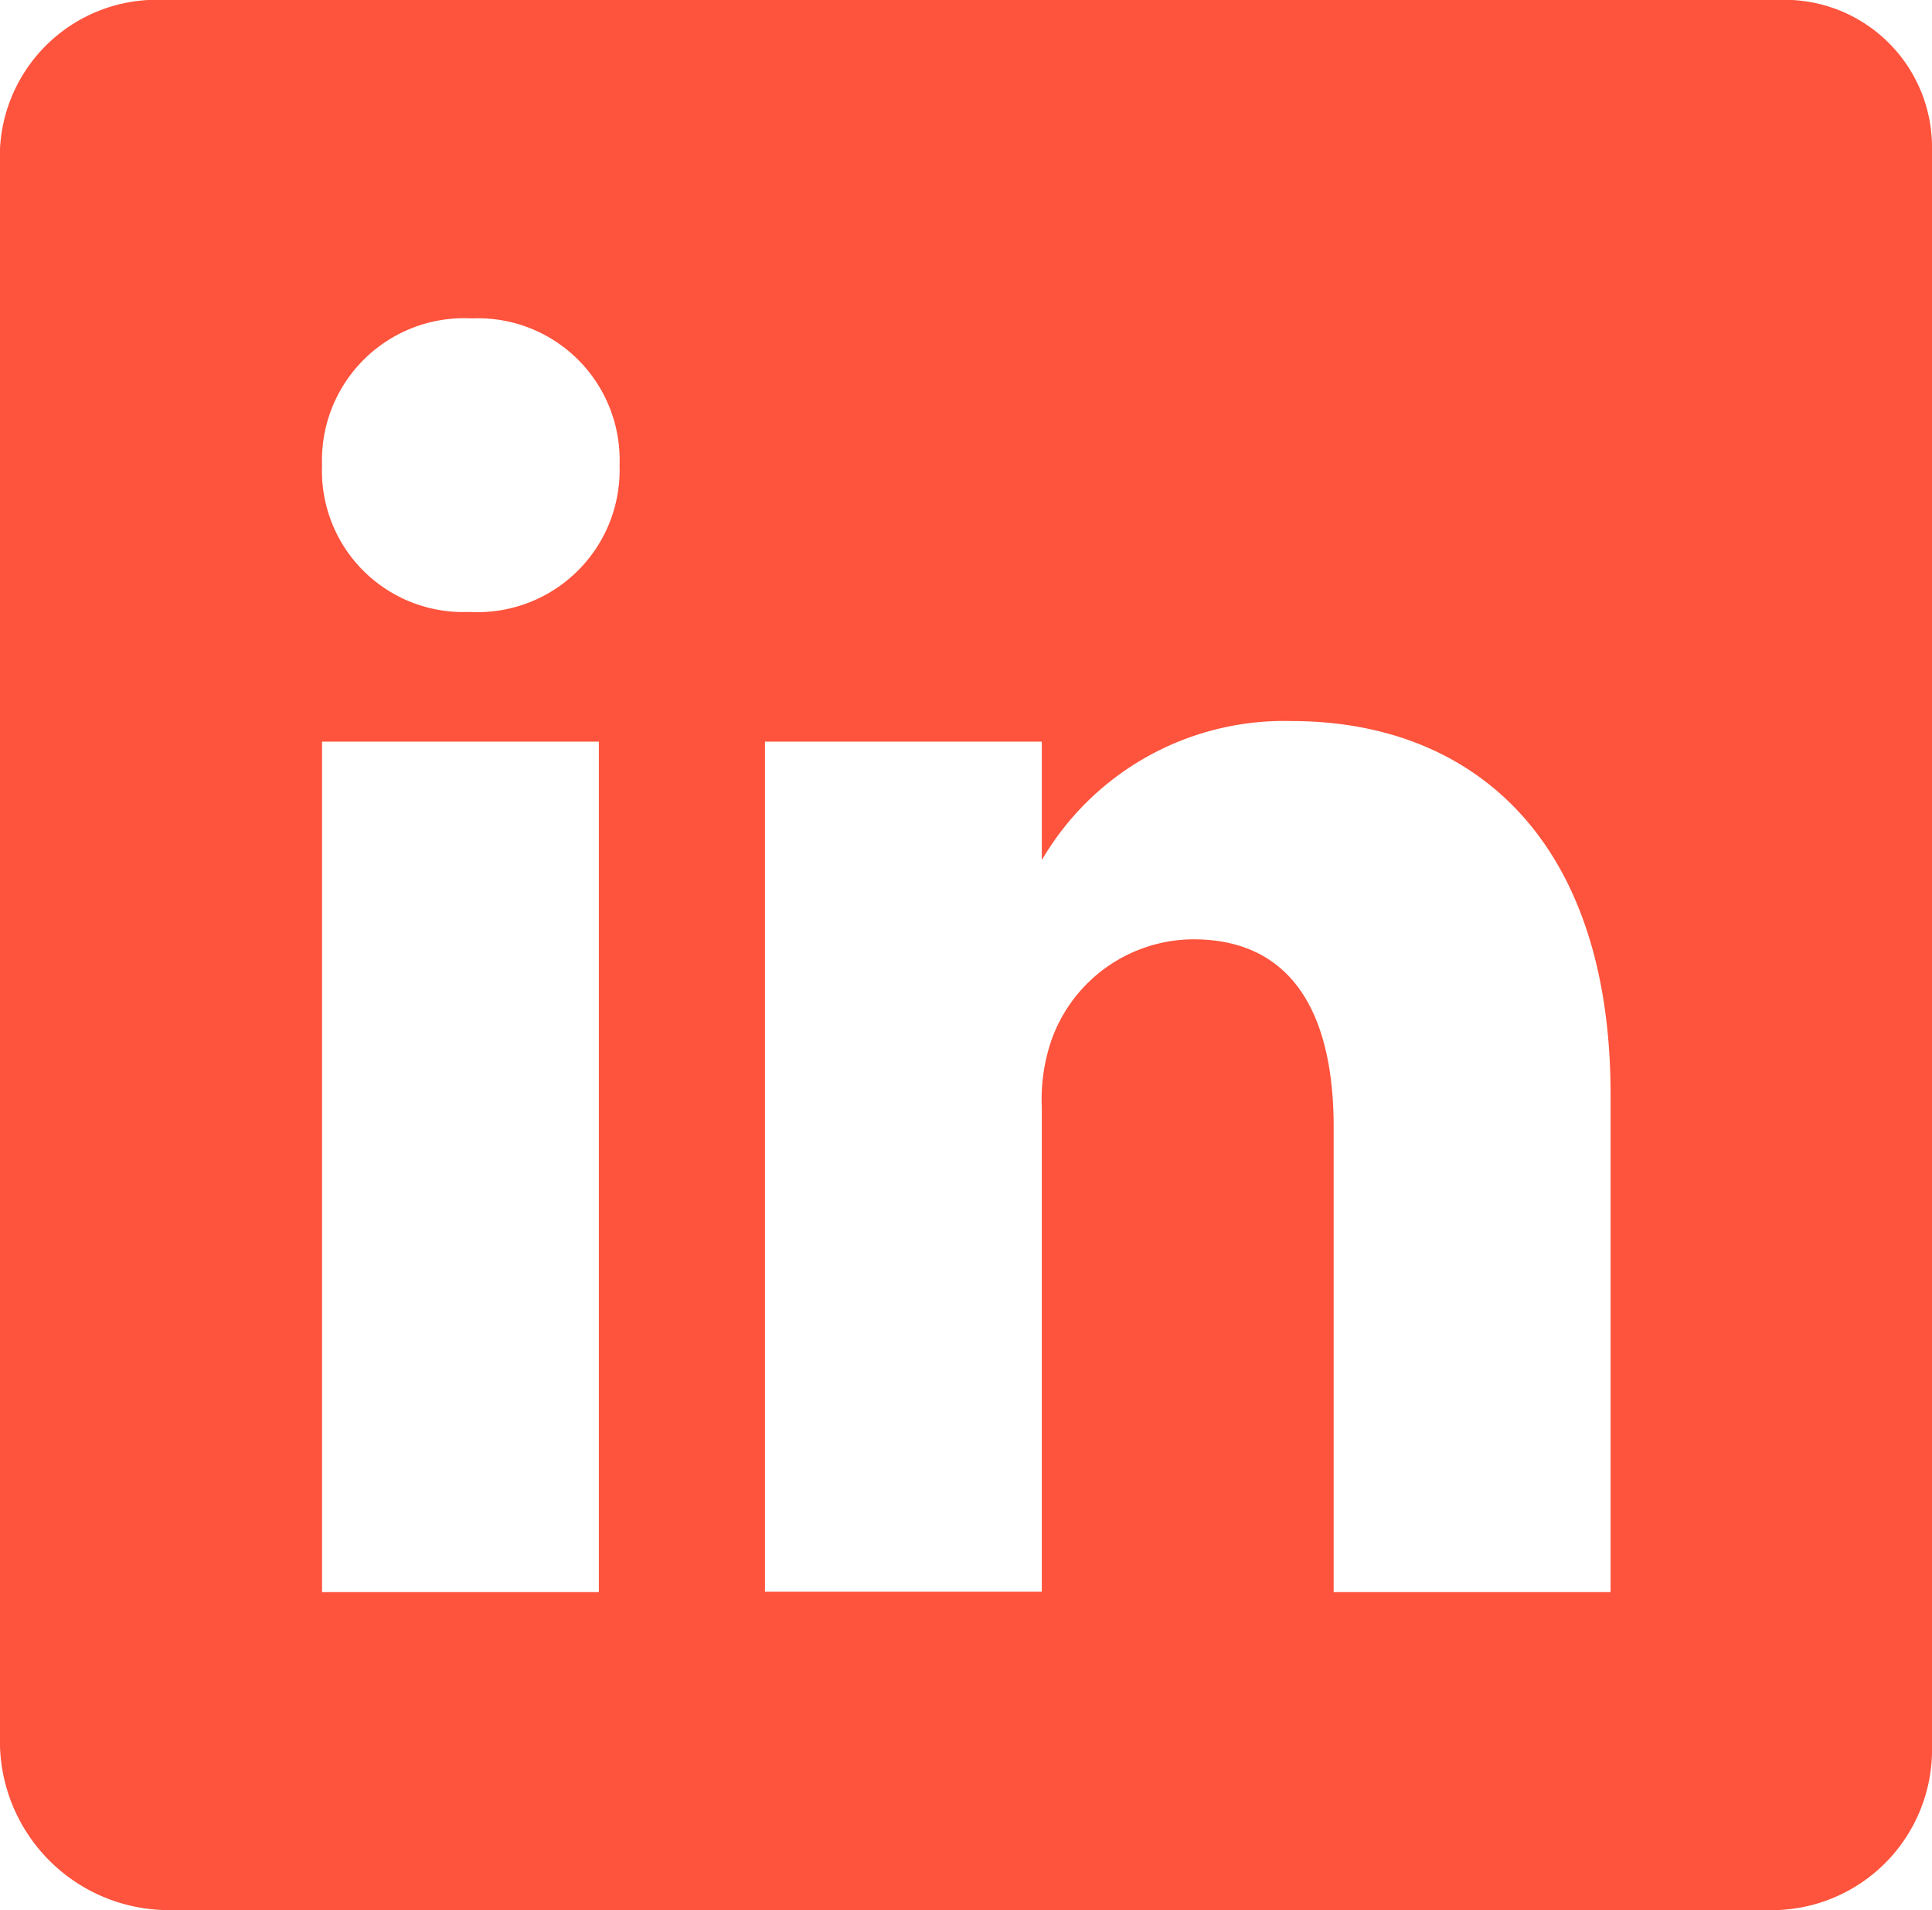 <svg xmlns="http://www.w3.org/2000/svg" width="18.76" height="18.543" viewBox="0 0 18.76 18.543">
  <path id="Icon_ionic-logo-linkedin" data-name="Icon ionic-logo-linkedin" d="M21.76,4.5H6.1A1.523,1.523,0,0,0,4.5,5.944V21.454a1.641,1.641,0,0,0,1.6,1.589H21.755a1.557,1.557,0,0,0,1.505-1.589V5.944A1.431,1.431,0,0,0,21.76,4.5ZM10.315,19.956H7.627V11.7h2.688ZM9.064,10.441h-.02A1.371,1.371,0,0,1,7.627,9.016,1.38,1.38,0,0,1,9.079,7.591a1.376,1.376,0,0,1,1.437,1.425A1.38,1.38,0,0,1,9.064,10.441Zm11.073,9.515H17.45V15.44c0-1.082-.391-1.821-1.363-1.821a1.469,1.469,0,0,0-1.378.981,1.769,1.769,0,0,0-.093.652v4.7H11.928V11.7h2.688v1.15A2.725,2.725,0,0,1,17.039,11.5c1.764,0,3.1,1.15,3.1,3.627v4.825Z" transform="translate(-4.5 -4.5)" fill="#fe533c"/>
</svg>
